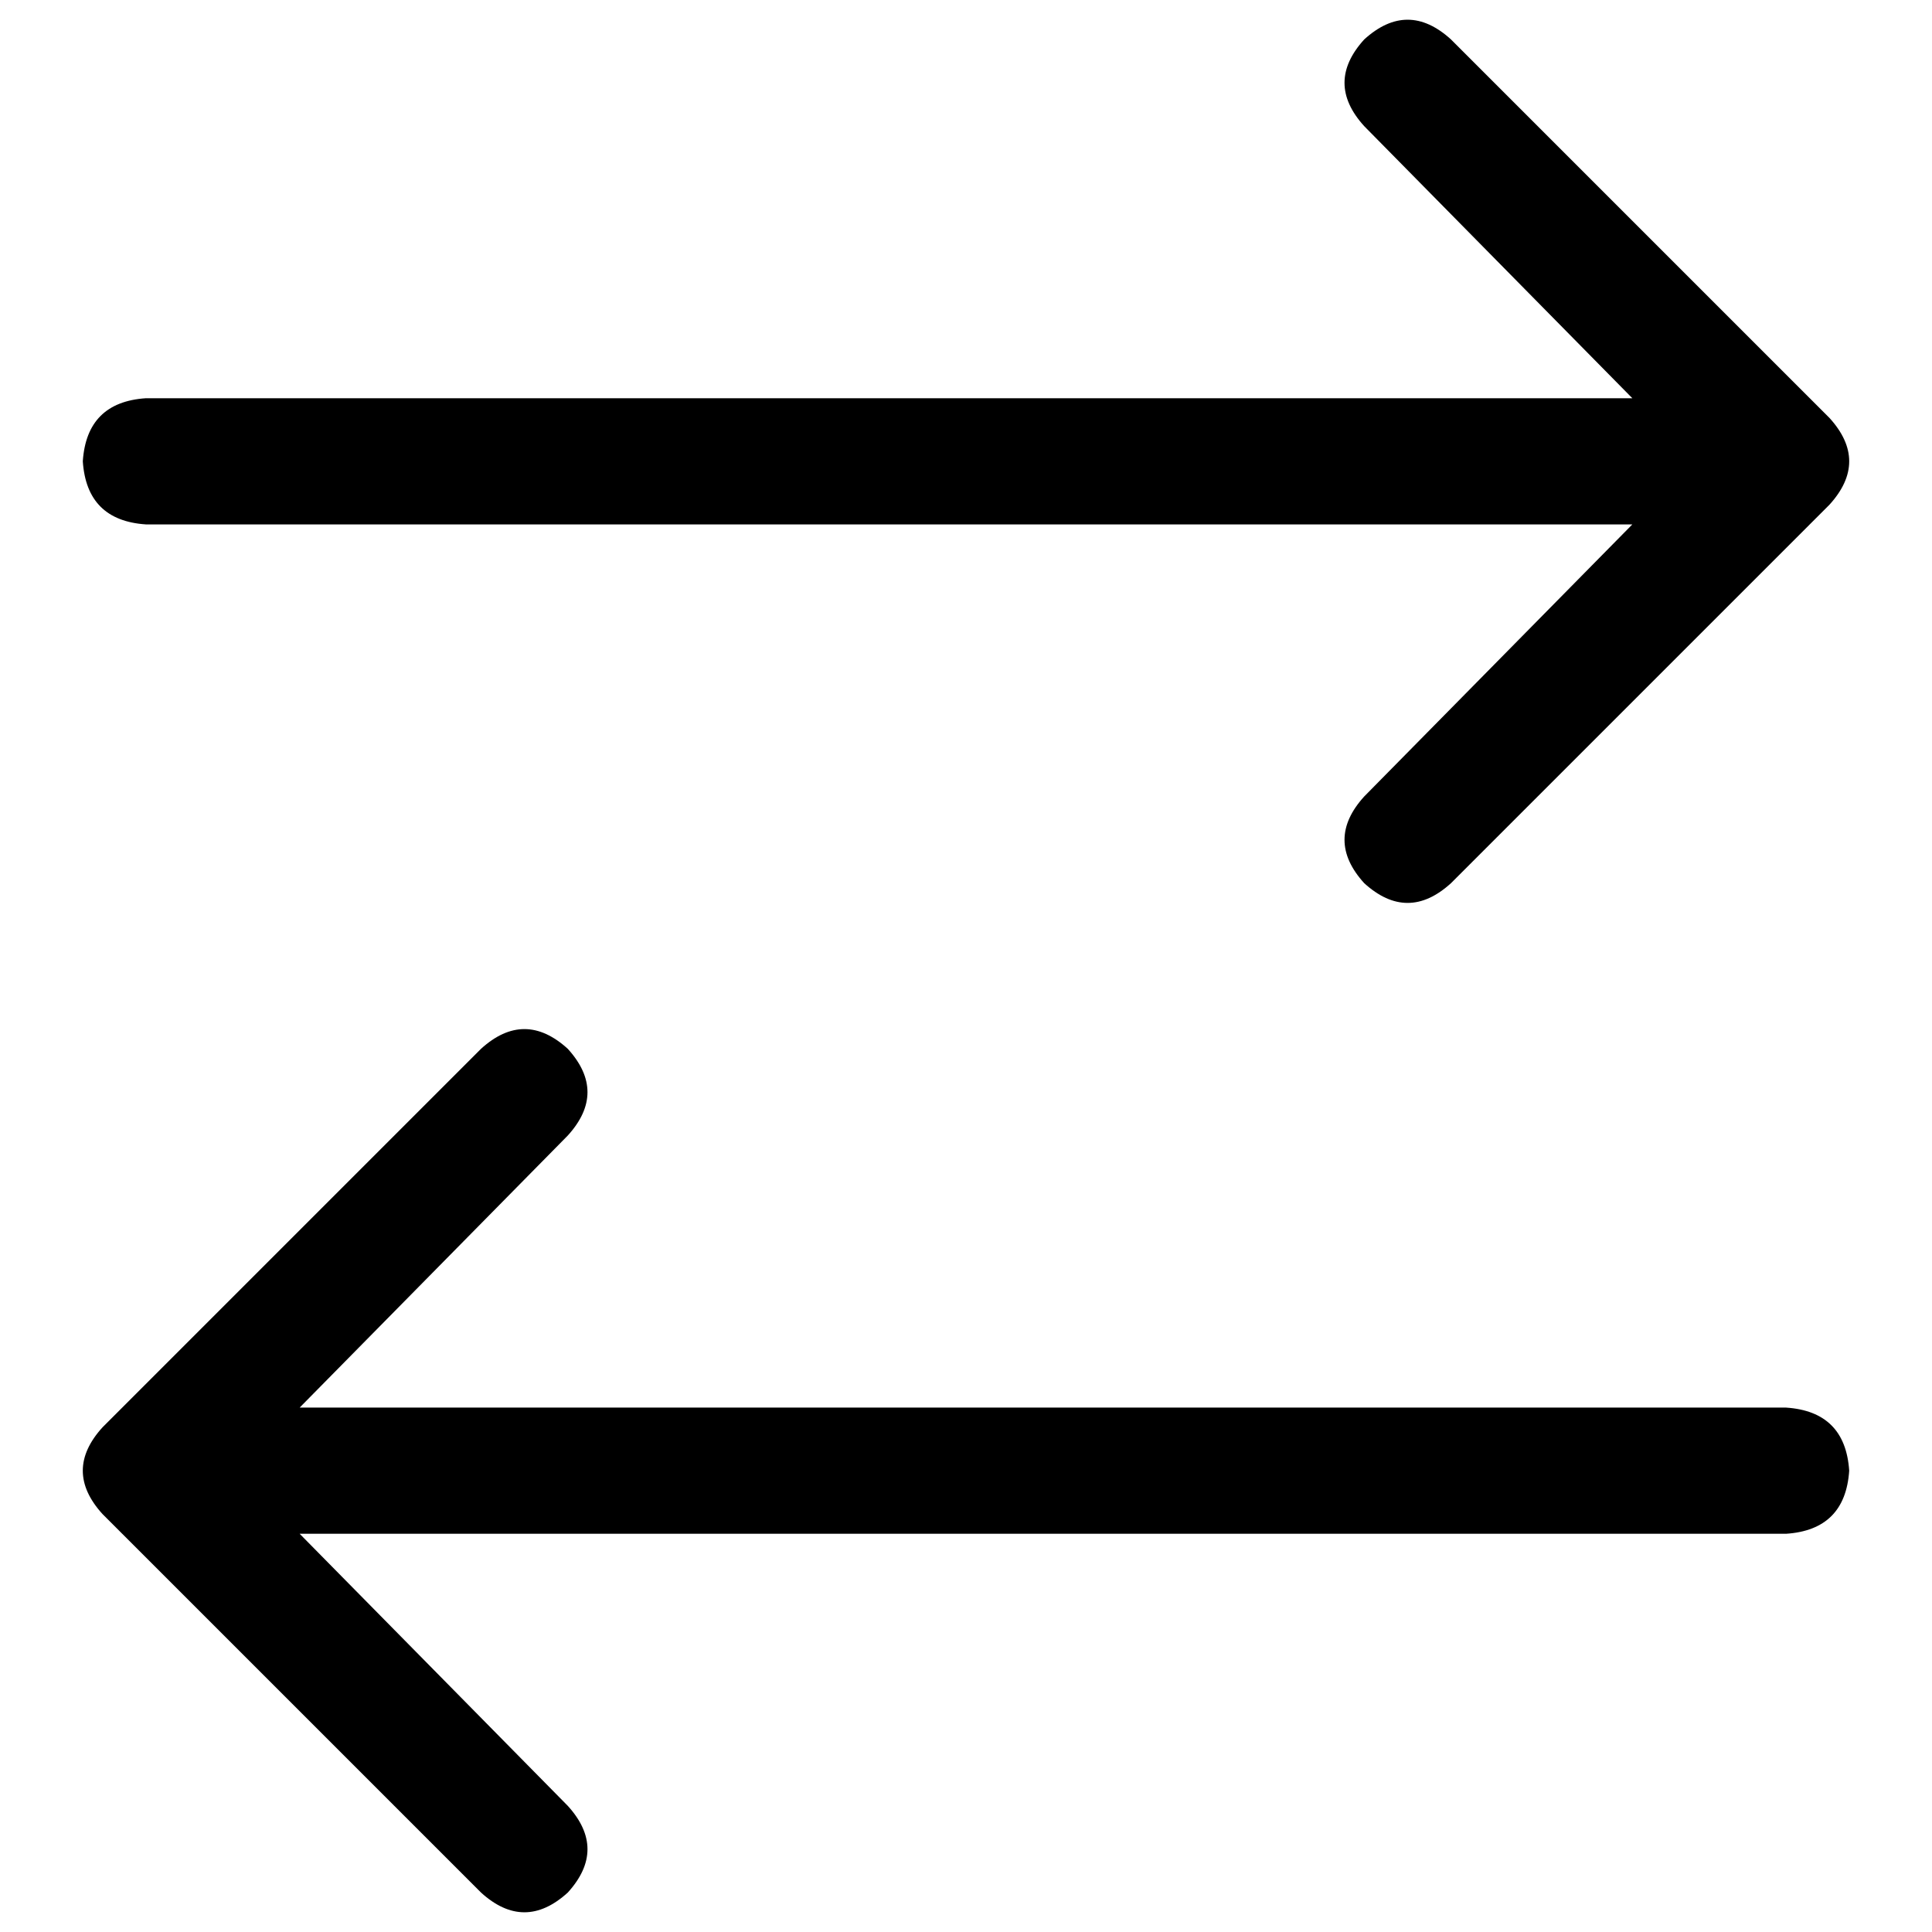 <svg xmlns="http://www.w3.org/2000/svg" viewBox="0 0 512 512">
  <path d="M 484.833 133.747 Q 495.282 122.253 484.833 110.759 L 384.522 10.449 L 384.522 10.449 Q 373.029 0 361.535 10.449 Q 351.086 21.943 361.535 33.437 L 432.588 105.535 L 432.588 105.535 L 38.661 105.535 L 38.661 105.535 Q 22.988 106.58 21.943 122.253 Q 22.988 137.927 38.661 138.971 L 432.588 138.971 L 432.588 138.971 L 361.535 211.069 L 361.535 211.069 Q 351.086 222.563 361.535 234.057 Q 373.029 244.506 384.522 234.057 L 484.833 133.747 L 484.833 133.747 Z M 127.478 501.551 Q 138.971 512 150.465 501.551 Q 160.914 490.057 150.465 478.563 L 79.412 406.465 L 79.412 406.465 L 473.339 406.465 L 473.339 406.465 Q 489.012 405.42 490.057 389.747 Q 489.012 374.073 473.339 373.029 L 79.412 373.029 L 79.412 373.029 L 150.465 300.931 L 150.465 300.931 Q 160.914 289.437 150.465 277.943 Q 138.971 267.494 127.478 277.943 L 27.167 378.253 L 27.167 378.253 Q 16.718 389.747 27.167 401.241 L 127.478 501.551 L 127.478 501.551 Z" />
</svg>